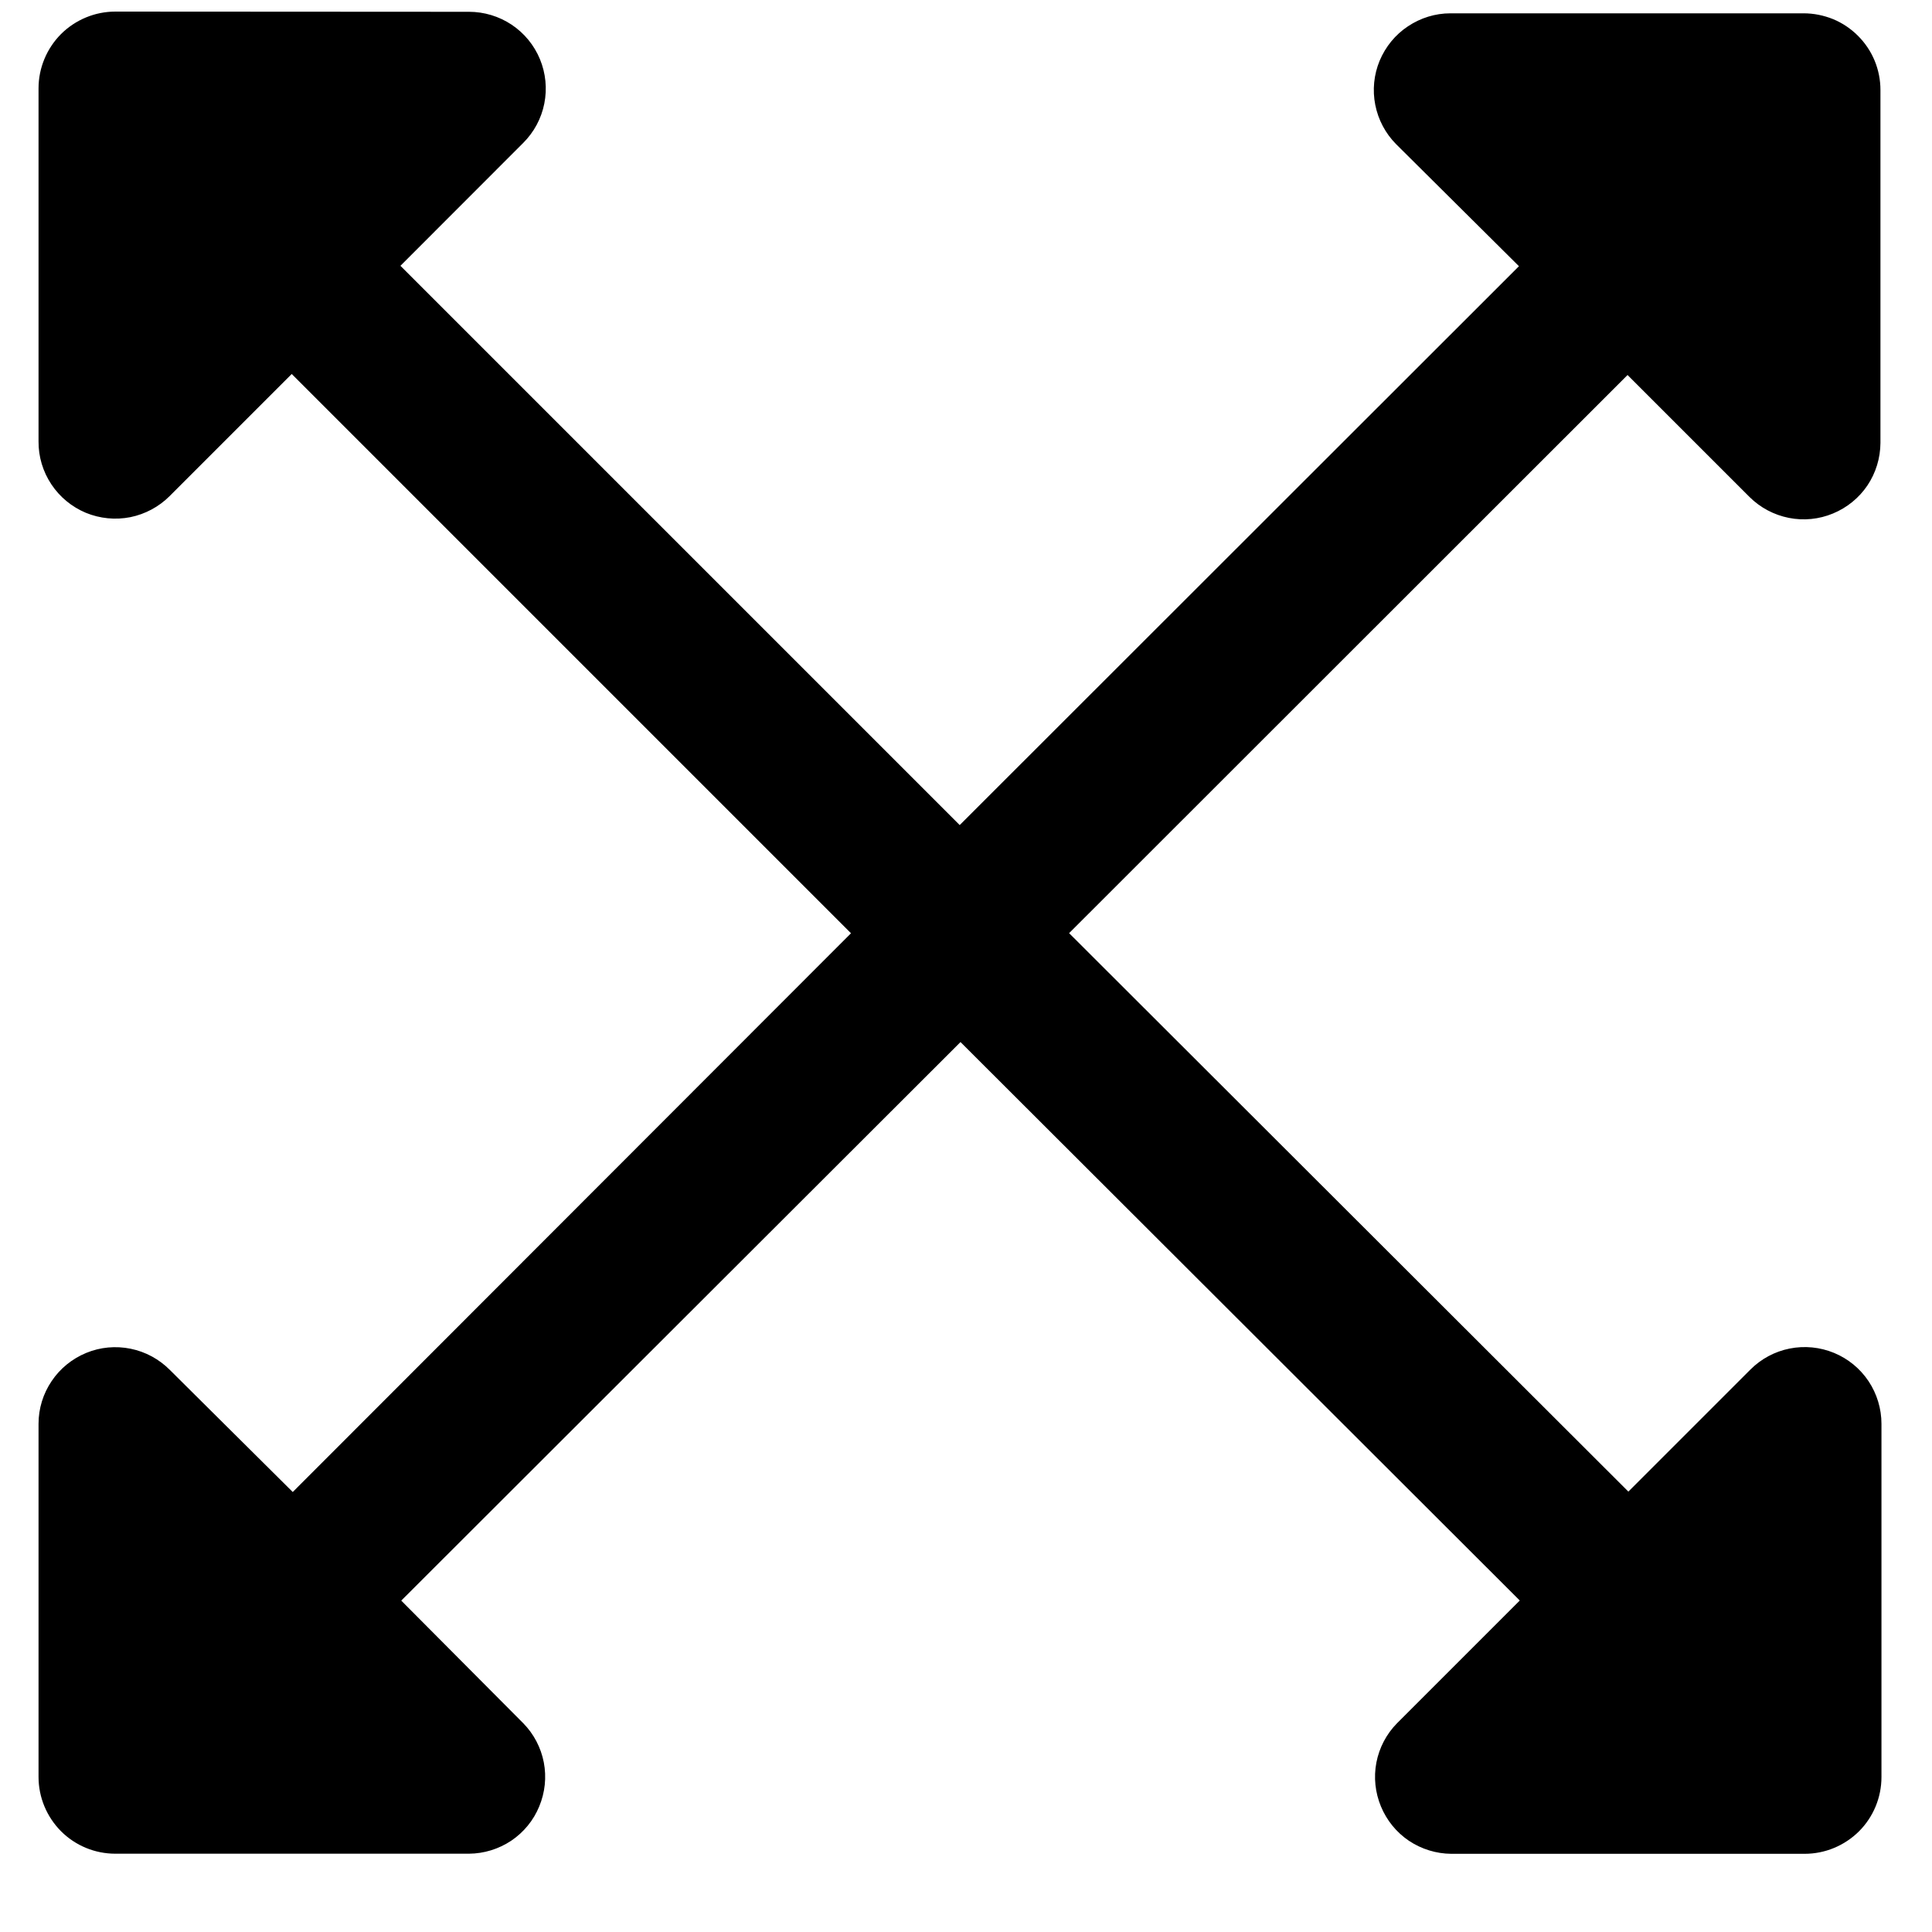 <svg width="19" height="19" viewBox="0 0 19 19" fill="none" xmlns="http://www.w3.org/2000/svg">
<path d="M16.006 3.688L17.206 4.888C17.312 4.993 17.446 5.064 17.592 5.093C17.738 5.122 17.889 5.107 18.026 5.05C18.164 4.993 18.282 4.897 18.365 4.774C18.448 4.65 18.492 4.505 18.493 4.356V0.886C18.493 0.787 18.474 0.689 18.436 0.597C18.398 0.505 18.342 0.422 18.272 0.352C18.202 0.282 18.119 0.226 18.027 0.188C17.935 0.151 17.837 0.131 17.738 0.131H14.264C14.115 0.131 13.97 0.176 13.846 0.259C13.722 0.341 13.626 0.459 13.568 0.597C13.511 0.734 13.496 0.886 13.525 1.032C13.554 1.178 13.625 1.312 13.73 1.418L14.938 2.618L9.438 8.114L3.938 2.614L5.146 1.405C5.252 1.299 5.324 1.165 5.353 1.018C5.382 0.872 5.367 0.72 5.31 0.582C5.253 0.444 5.156 0.326 5.032 0.243C4.907 0.16 4.761 0.116 4.612 0.116L1.134 0.114C0.934 0.114 0.742 0.194 0.6 0.335C0.459 0.477 0.379 0.669 0.379 0.869V4.342C0.378 4.492 0.422 4.638 0.505 4.763C0.588 4.888 0.706 4.985 0.844 5.043C0.983 5.1 1.135 5.115 1.282 5.086C1.429 5.056 1.563 4.984 1.669 4.878L2.869 3.678L8.369 9.178L2.879 14.673L1.671 13.473C1.566 13.367 1.432 13.294 1.285 13.264C1.138 13.234 0.986 13.248 0.848 13.305C0.71 13.362 0.591 13.458 0.508 13.582C0.424 13.706 0.379 13.852 0.379 14.002V17.475C0.379 17.675 0.459 17.867 0.6 18.009C0.742 18.151 0.934 18.23 1.134 18.23H4.612C4.76 18.229 4.905 18.184 5.028 18.102C5.151 18.019 5.247 17.902 5.303 17.765C5.36 17.628 5.376 17.478 5.348 17.332C5.32 17.187 5.25 17.053 5.146 16.947L3.946 15.741L9.446 10.248L14.946 15.74L13.738 16.948C13.634 17.054 13.564 17.188 13.536 17.333C13.508 17.479 13.524 17.629 13.581 17.766C13.638 17.903 13.733 18.02 13.856 18.103C13.979 18.185 14.124 18.23 14.272 18.231H17.748C17.948 18.231 18.14 18.151 18.282 18.01C18.424 17.868 18.503 17.676 18.503 17.476V14.003C18.503 13.854 18.459 13.708 18.376 13.583C18.293 13.459 18.175 13.362 18.037 13.305C17.899 13.248 17.747 13.233 17.601 13.262C17.454 13.291 17.32 13.363 17.214 13.469L16.014 14.669L10.514 9.177L16.006 3.688Z" fill="black"/>
</svg>
